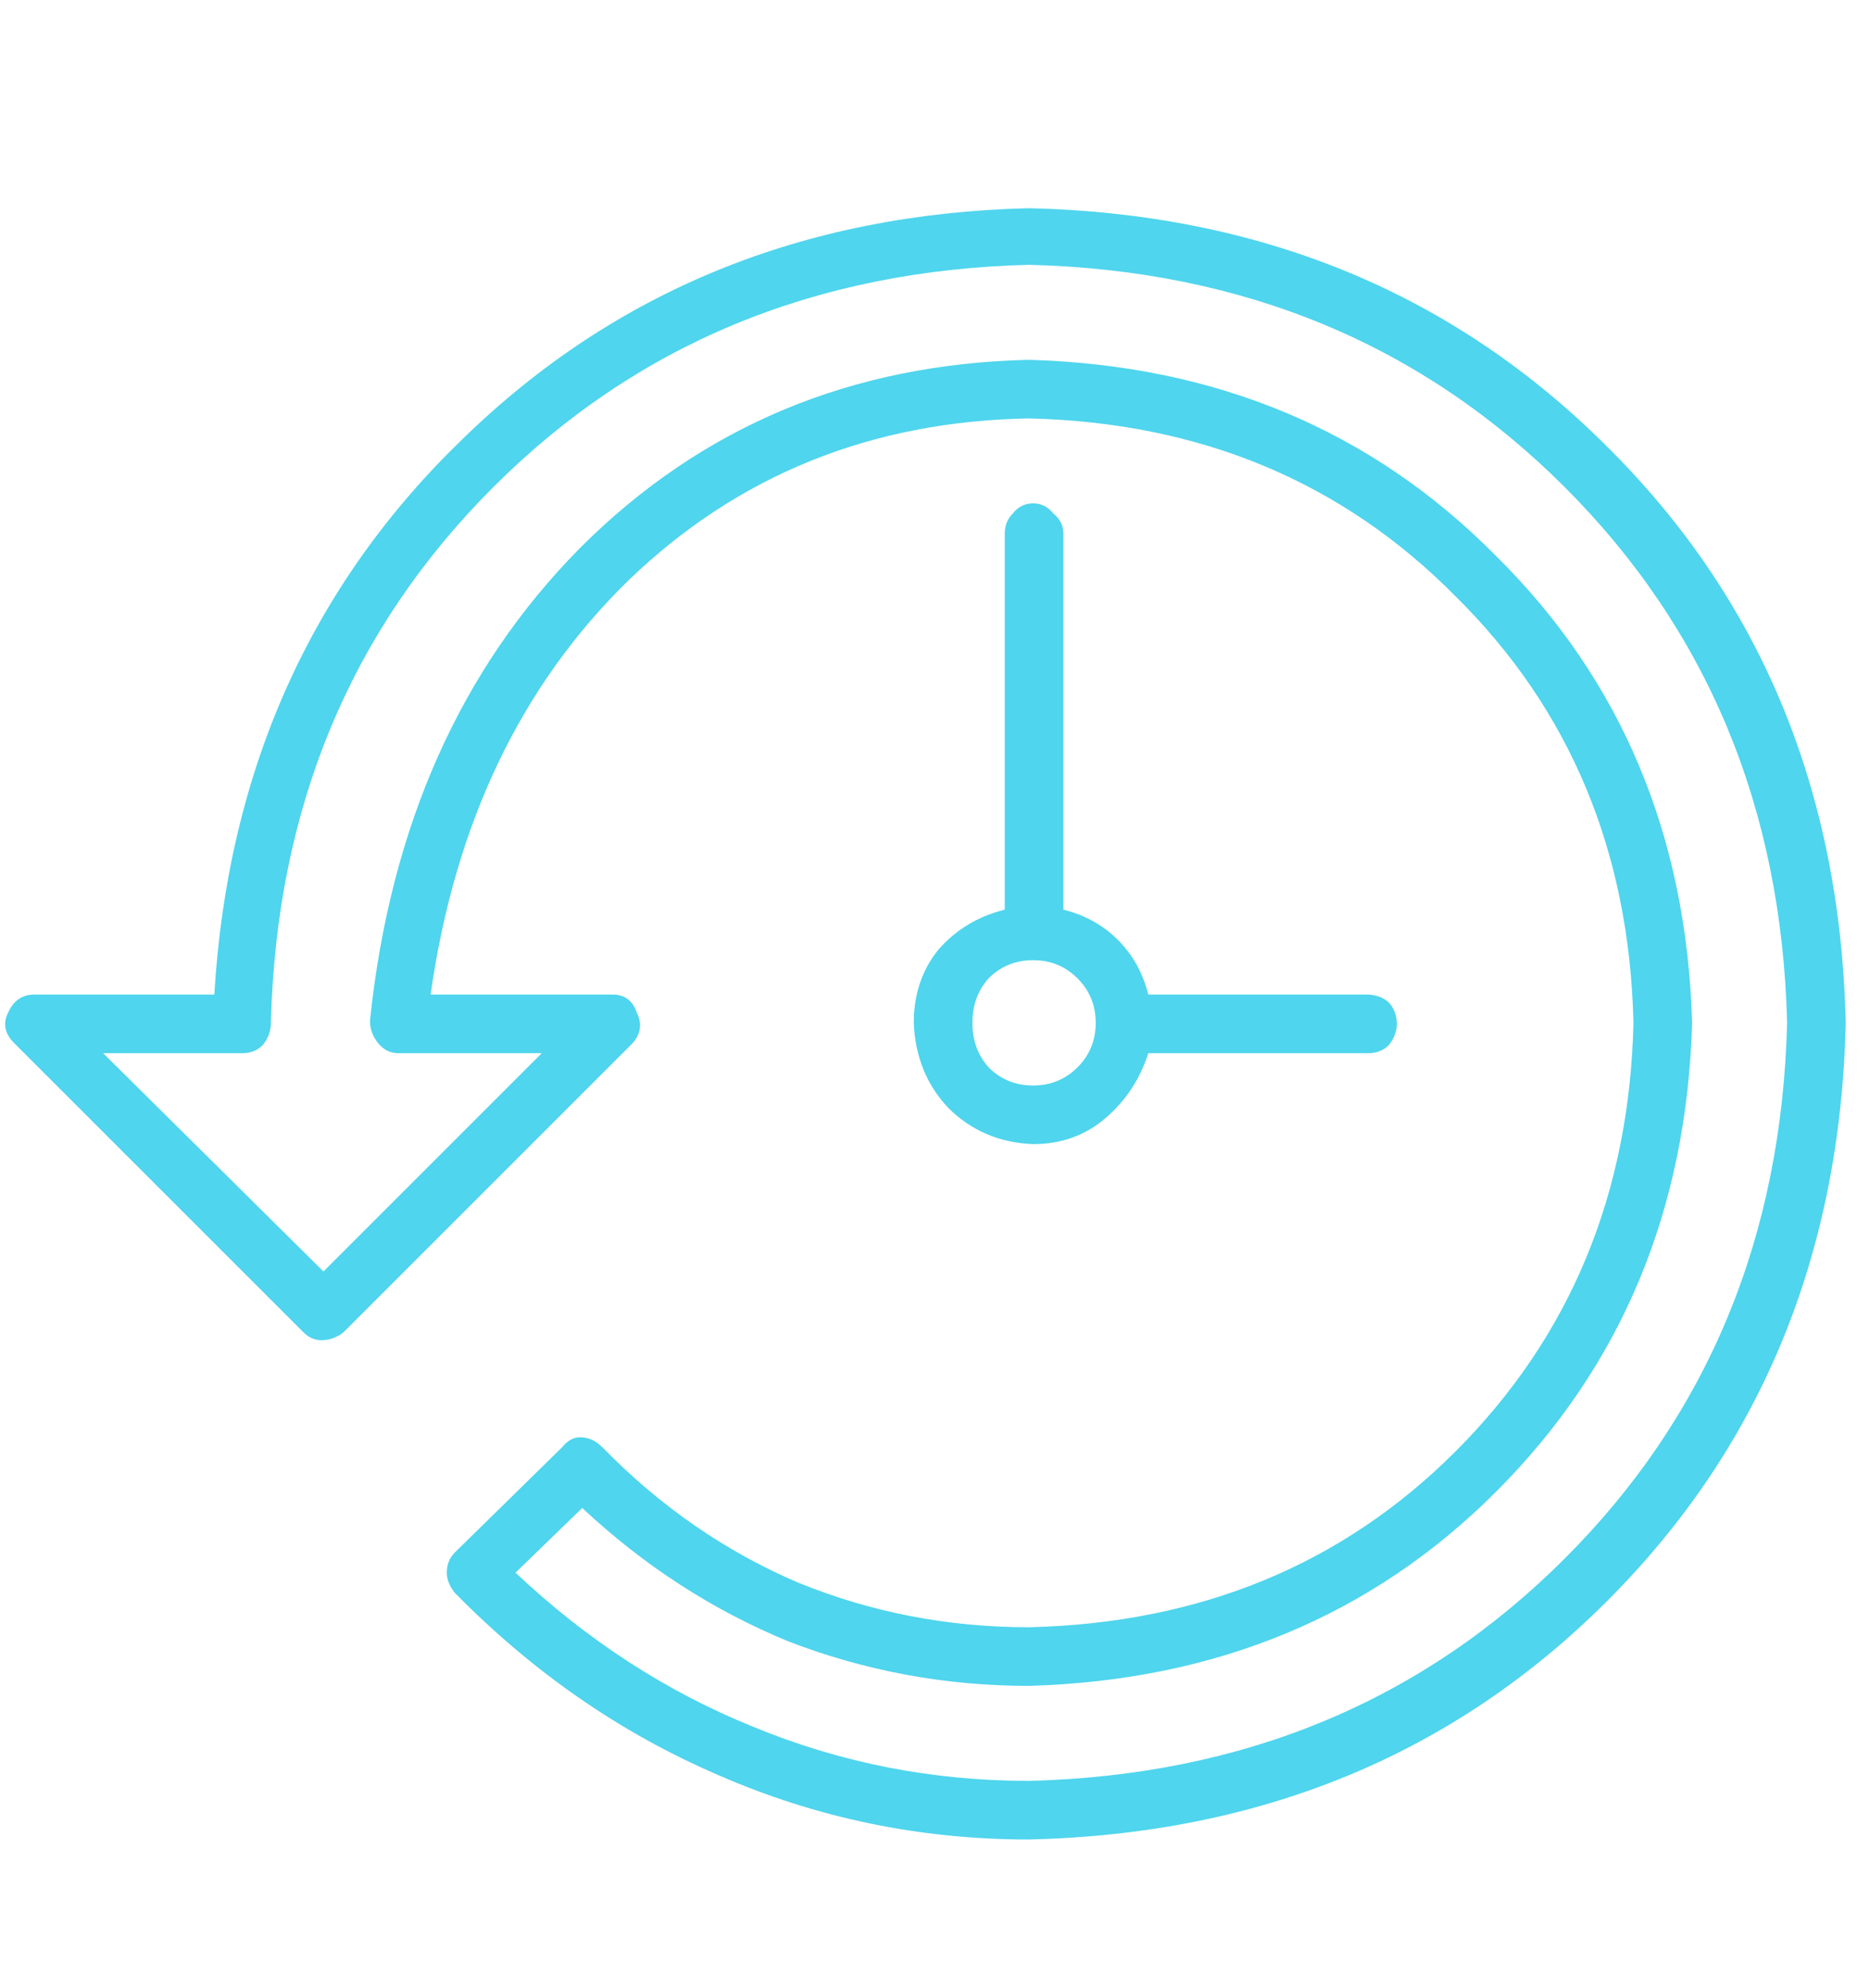 <svg xmlns="http://www.w3.org/2000/svg" width="111" height="118" viewBox="0 0 111 118" fill="none"><path d="M61.32 29.88C60.84 29.88 60.44 30.08 60.12 30.48C59.8 30.8 59.64 31.2 59.64 31.68V54C58.04 54.4 56.72 55.2 55.68 56.4C54.72 57.6 54.24 59.04 54.24 60.72C54.32 62.72 55 64.4 56.28 65.76C57.64 67.12 59.32 67.84 61.32 67.92C63 67.92 64.44 67.4 65.64 66.36C66.84 65.32 67.68 64.04 68.16 62.52H81.24C81.72 62.52 82.12 62.36 82.44 62.04C82.76 61.64 82.92 61.2 82.92 60.72C82.84 59.68 82.28 59.12 81.24 59.04H68.16C67.84 57.76 67.24 56.68 66.36 55.8C65.48 54.92 64.4 54.32 63.12 54V31.68C63.12 31.2 62.92 30.8 62.52 30.48C62.2 30.08 61.8 29.88 61.32 29.88ZM65.04 60.72C65.04 61.76 64.68 62.64 63.96 63.36C63.24 64.08 62.36 64.44 61.32 64.44C60.28 64.44 59.4 64.08 58.68 63.36C58.04 62.64 57.72 61.76 57.72 60.72C57.72 59.68 58.04 58.8 58.68 58.08C59.4 57.36 60.28 57 61.32 57C62.36 57 63.24 57.36 63.96 58.08C64.68 58.8 65.04 59.68 65.04 60.72ZM61.08 12.36C47.72 12.68 36.52 17.24 27.48 26.04C18.44 34.76 13.52 45.76 12.72 59.04H2.04C1.32 59.04 0.8 59.4 0.48 60.12C0.16 60.76 0.28 61.36 0.84 61.92L18 79.08C18.32 79.4 18.68 79.56 19.08 79.56C19.56 79.56 20 79.4 20.4 79.08L37.56 61.92C38.04 61.36 38.12 60.76 37.8 60.12C37.56 59.4 37.08 59.04 36.36 59.04H25.56C27 48.88 30.92 40.68 37.32 34.44C43.8 28.2 51.72 25 61.08 24.84C71.24 25.08 79.68 28.6 86.4 35.4C93.2 42.12 96.72 50.56 96.96 60.72C96.72 70.88 93.2 79.36 86.4 86.16C79.68 92.88 71.24 96.36 61.08 96.6C56.28 96.6 51.72 95.72 47.4 93.96C43.08 92.12 39.2 89.44 35.76 85.92C35.36 85.52 34.92 85.32 34.44 85.32C34.04 85.32 33.68 85.52 33.36 85.92L27 92.16C26.68 92.48 26.52 92.88 26.52 93.36C26.52 93.76 26.68 94.16 27 94.56C31.64 99.28 36.84 102.88 42.6 105.36C48.44 107.92 54.6 109.2 61.08 109.2C74.84 108.88 86.28 104.16 95.4 95.04C104.52 85.92 109.24 74.48 109.56 60.72C109.24 46.96 104.52 35.56 95.4 26.52C86.28 17.4 74.84 12.68 61.08 12.36ZM61.08 105.72C55.32 105.72 49.84 104.64 44.64 102.48C39.52 100.4 34.84 97.36 30.6 93.36L34.56 89.52C38.24 92.96 42.32 95.6 46.8 97.44C51.36 99.2 56.12 100.08 61.08 100.08C72.2 99.76 81.44 95.92 88.8 88.56C96.24 81.12 100.12 71.84 100.44 60.72C100.12 49.6 96.24 40.36 88.8 33C81.44 25.56 72.2 21.68 61.08 21.36C50.52 21.6 41.64 25.32 34.44 32.52C27.32 39.72 23.16 49.08 21.96 60.6C21.96 61.08 22.12 61.52 22.44 61.92C22.76 62.32 23.16 62.52 23.64 62.52H32.16L19.2 75.48L6.12 62.52H14.4C14.88 62.52 15.28 62.36 15.6 62.04C15.92 61.64 16.08 61.2 16.08 60.72C16.4 48 20.8 37.4 29.28 28.92C37.76 20.44 48.36 16.04 61.08 15.72C73.8 16.04 84.4 20.44 92.88 28.92C101.36 37.4 105.76 48 106.08 60.72C105.76 73.44 101.36 84.04 92.88 92.52C84.4 101 73.8 105.4 61.08 105.72Z" fill="#4FD5ED"></path></svg>